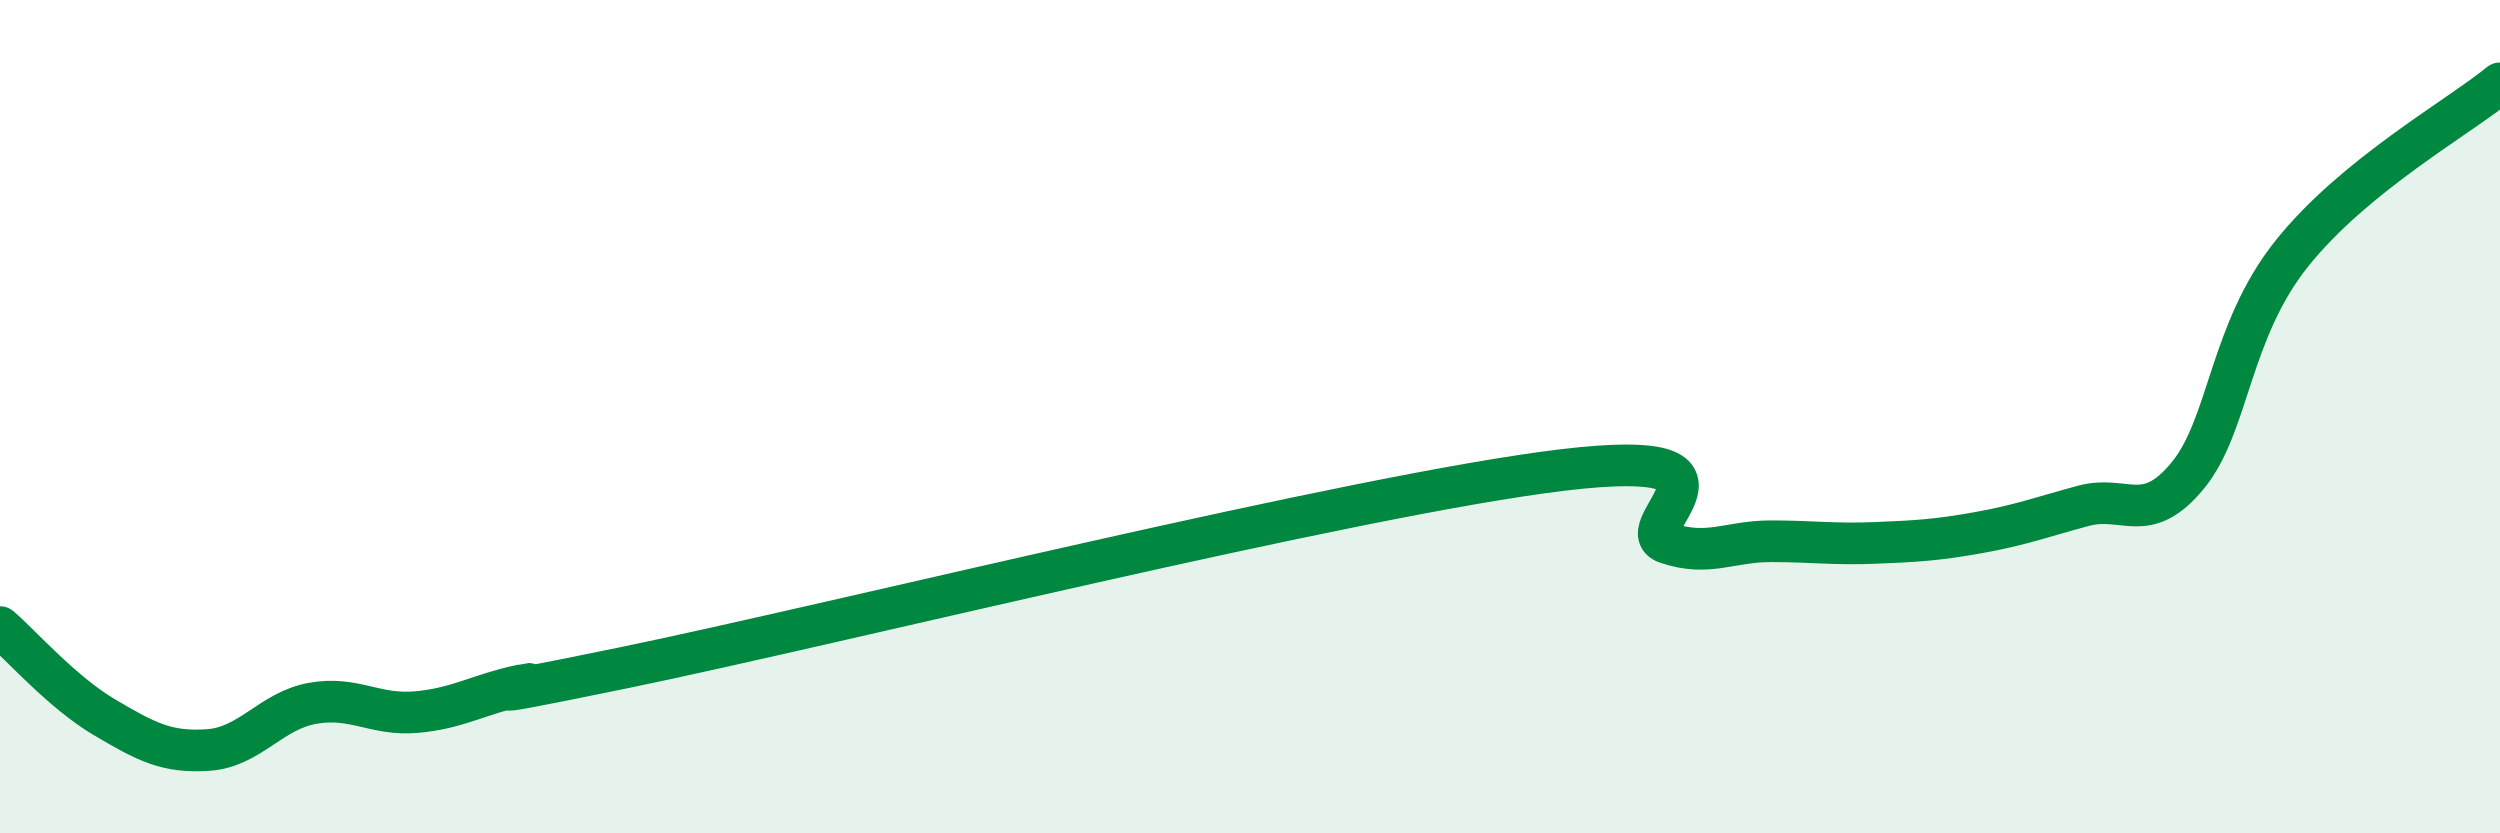 
    <svg width="60" height="20" viewBox="0 0 60 20" xmlns="http://www.w3.org/2000/svg">
      <path
        d="M 0,15.05 C 0.5,15.48 1.5,16.62 2.5,17.21 C 3.5,17.8 4,18.07 5,18 C 6,17.93 6.5,17.06 7.5,16.88 C 8.5,16.7 9,17.18 10,17.09 C 11,17 11.5,16.66 12.5,16.45 C 13.5,16.24 10,17.05 15,16.02 C 20,14.99 32.5,11.88 37.5,11.28 C 42.5,10.68 39,12.69 40,13.03 C 41,13.37 41.5,12.99 42.5,12.99 C 43.5,12.99 44,13.07 45,13.03 C 46,12.99 46.5,12.96 47.5,12.78 C 48.5,12.6 49,12.41 50,12.14 C 51,11.87 51.5,12.63 52.5,11.42 C 53.5,10.21 53.5,7.97 55,6.09 C 56.5,4.21 59,2.82 60,2L60 20L0 20Z"
        fill="#008740"
        opacity="0.1"
        stroke-linecap="round"
        stroke-linejoin="round"
      />
      <path
        d="M 0,15.05 C 0.5,15.48 1.5,16.62 2.5,17.21 C 3.5,17.8 4,18.07 5,18 C 6,17.93 6.5,17.06 7.5,16.88 C 8.5,16.7 9,17.18 10,17.09 C 11,17 11.5,16.66 12.5,16.45 C 13.5,16.24 10,17.05 15,16.02 C 20,14.99 32.5,11.88 37.5,11.28 C 42.5,10.68 39,12.69 40,13.03 C 41,13.37 41.5,12.99 42.5,12.99 C 43.5,12.99 44,13.07 45,13.03 C 46,12.99 46.5,12.96 47.5,12.78 C 48.5,12.6 49,12.41 50,12.14 C 51,11.87 51.5,12.63 52.5,11.42 C 53.5,10.21 53.5,7.97 55,6.09 C 56.5,4.21 59,2.82 60,2"
        stroke="#008740"
        stroke-width="1"
        fill="none"
        stroke-linecap="round"
        stroke-linejoin="round"
      />
    </svg>
  